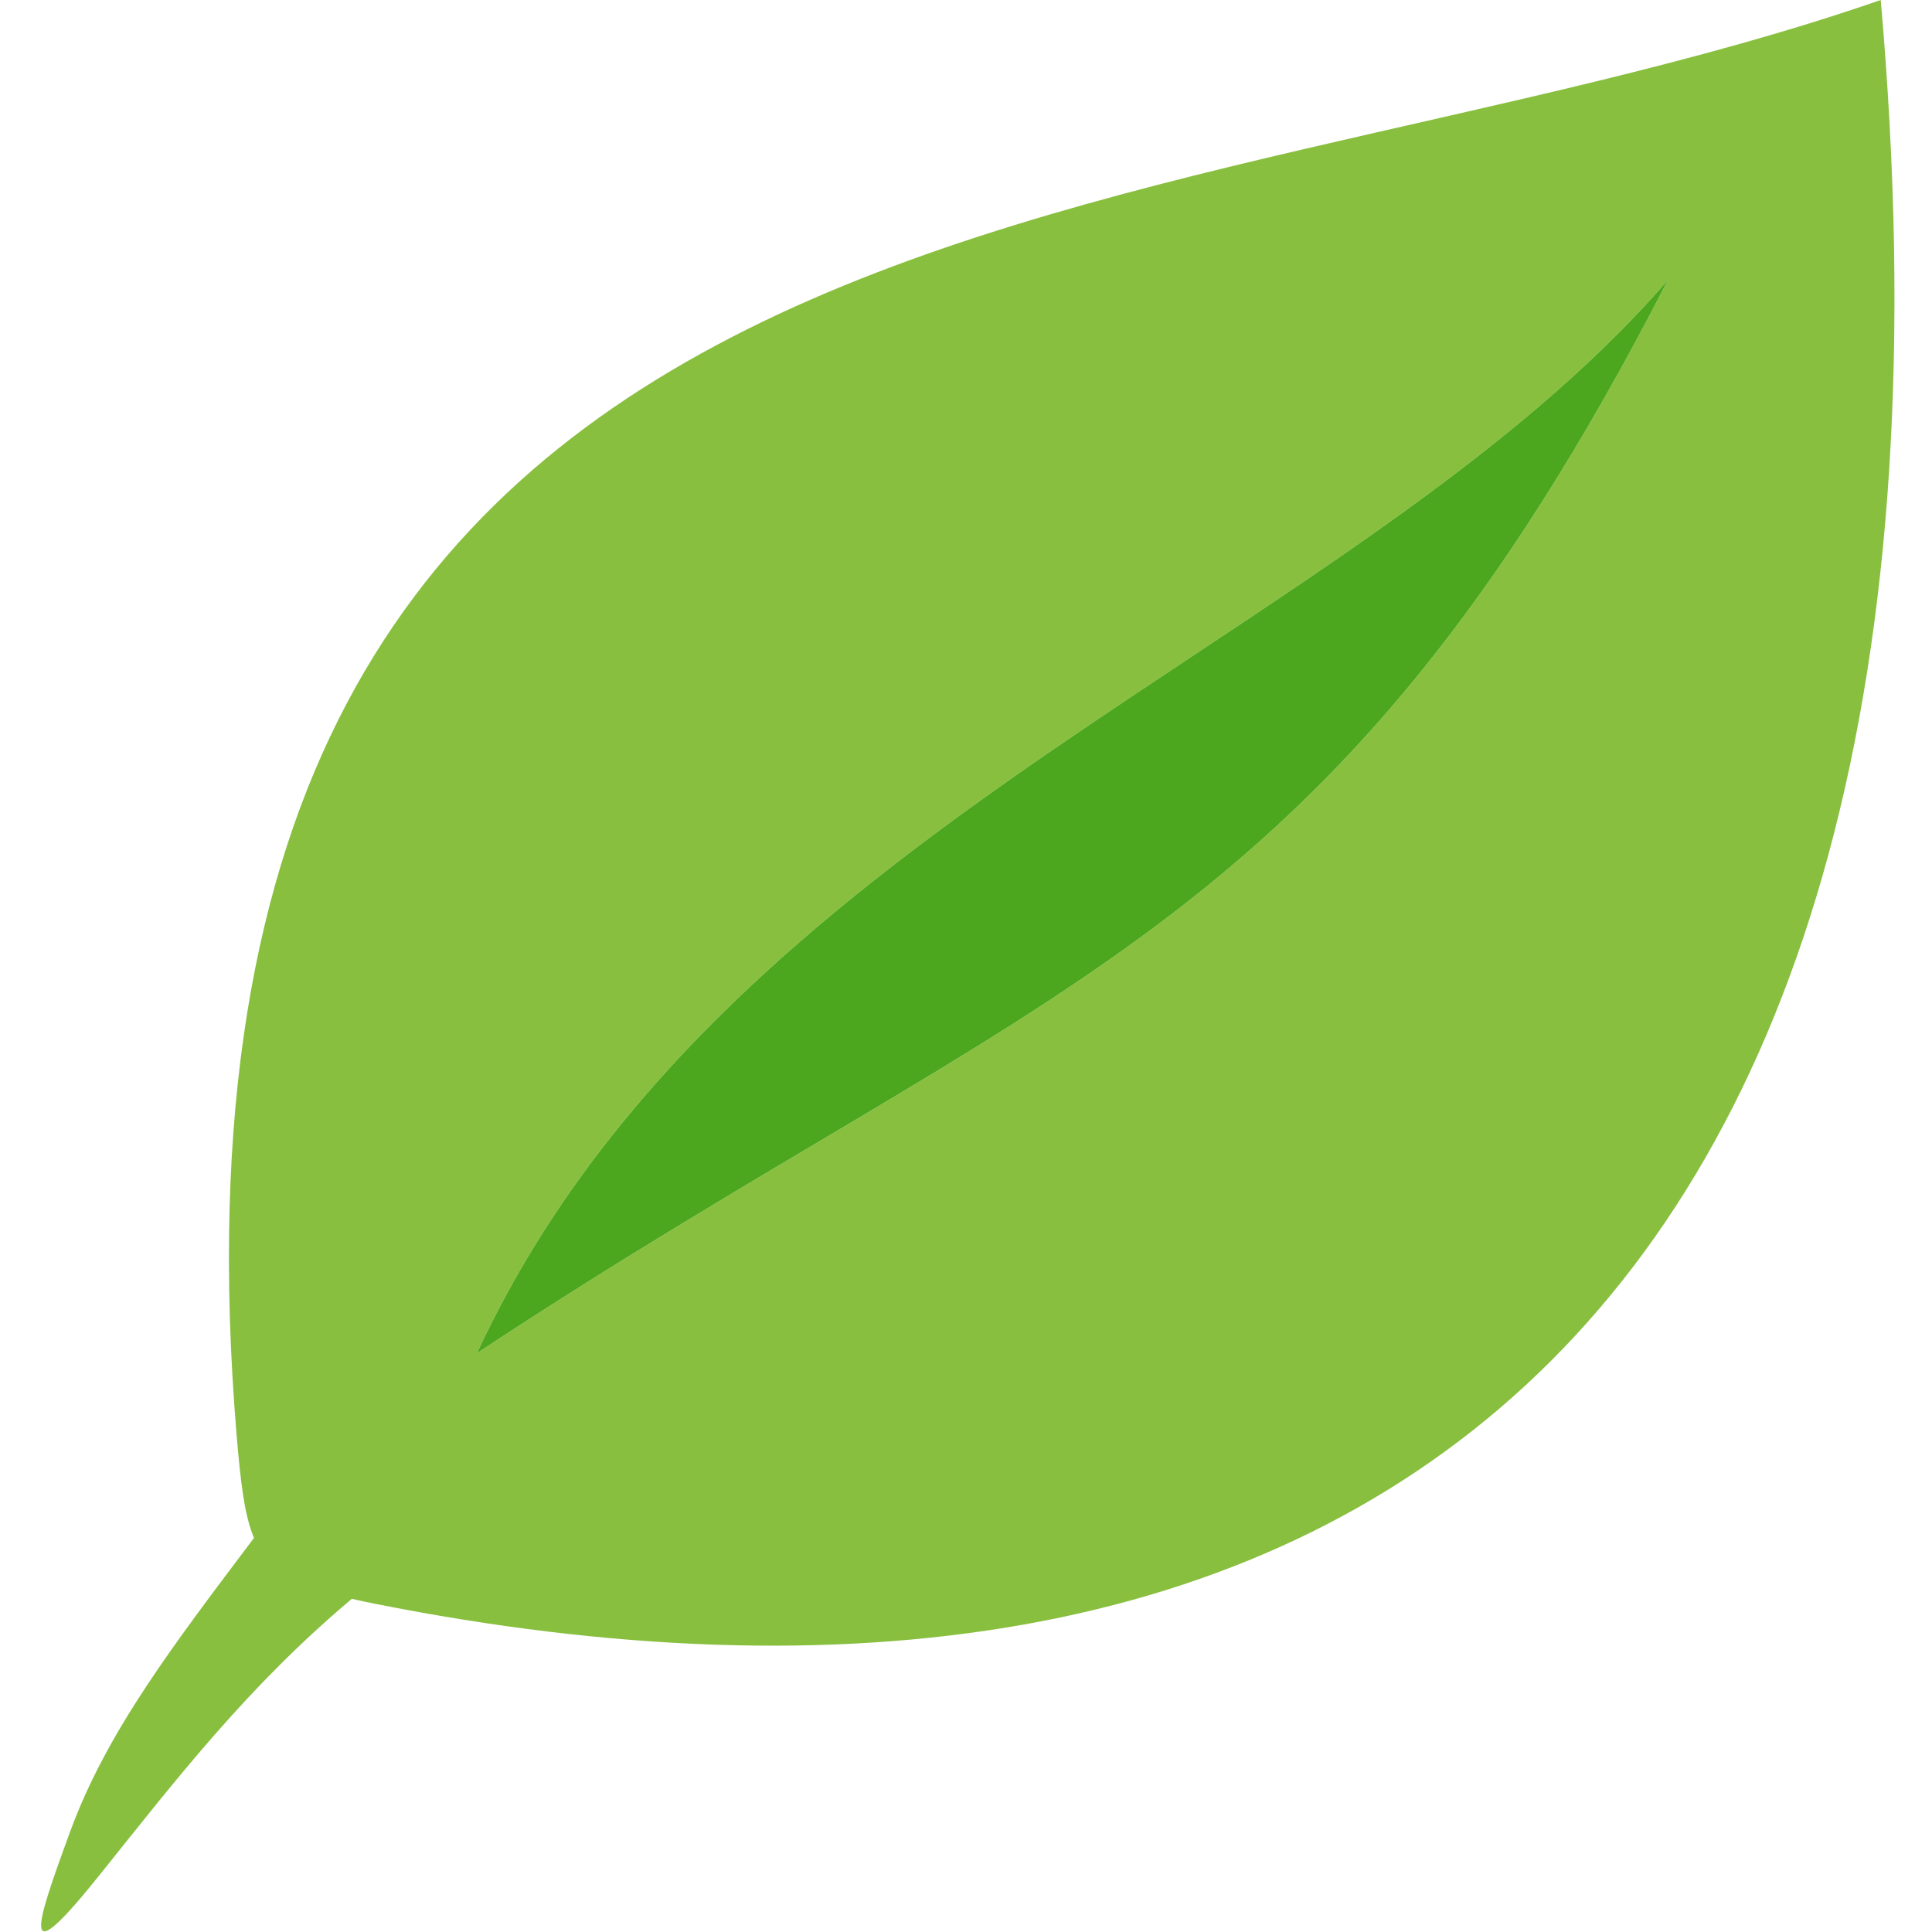 <svg fill="none" xmlns="http://www.w3.org/2000/svg" viewBox="0 0 470 470"><path d="M61.786 374.139c-19.31 25.656-35.827 47.069-44.774 71.578-8.756 23.897-12.312 34.871 7.532 10.018 18.506-23.095 35.827-45.578 61.063-66.799 1.759.459 3.709.803 5.659 1.224C320.185 435.661 486.817 332.729 457.528 0 281.337 61.063 31.732 36.21 57.542 348.942c.994 11.585 1.873 19.538 4.244 25.197Zm54.219-44.927c59.839-128.894 213.547-173.056 289.79-261.152-82.59 161.05-150.191 168.965-289.79 261.152Z" fill="#89BF3F"/><path d="M116.005 329.212c59.839-128.894 213.547-173.056 289.79-261.152-82.59 161.05-150.191 168.965-289.79 261.152Z" fill="#4CA71E"/></svg>